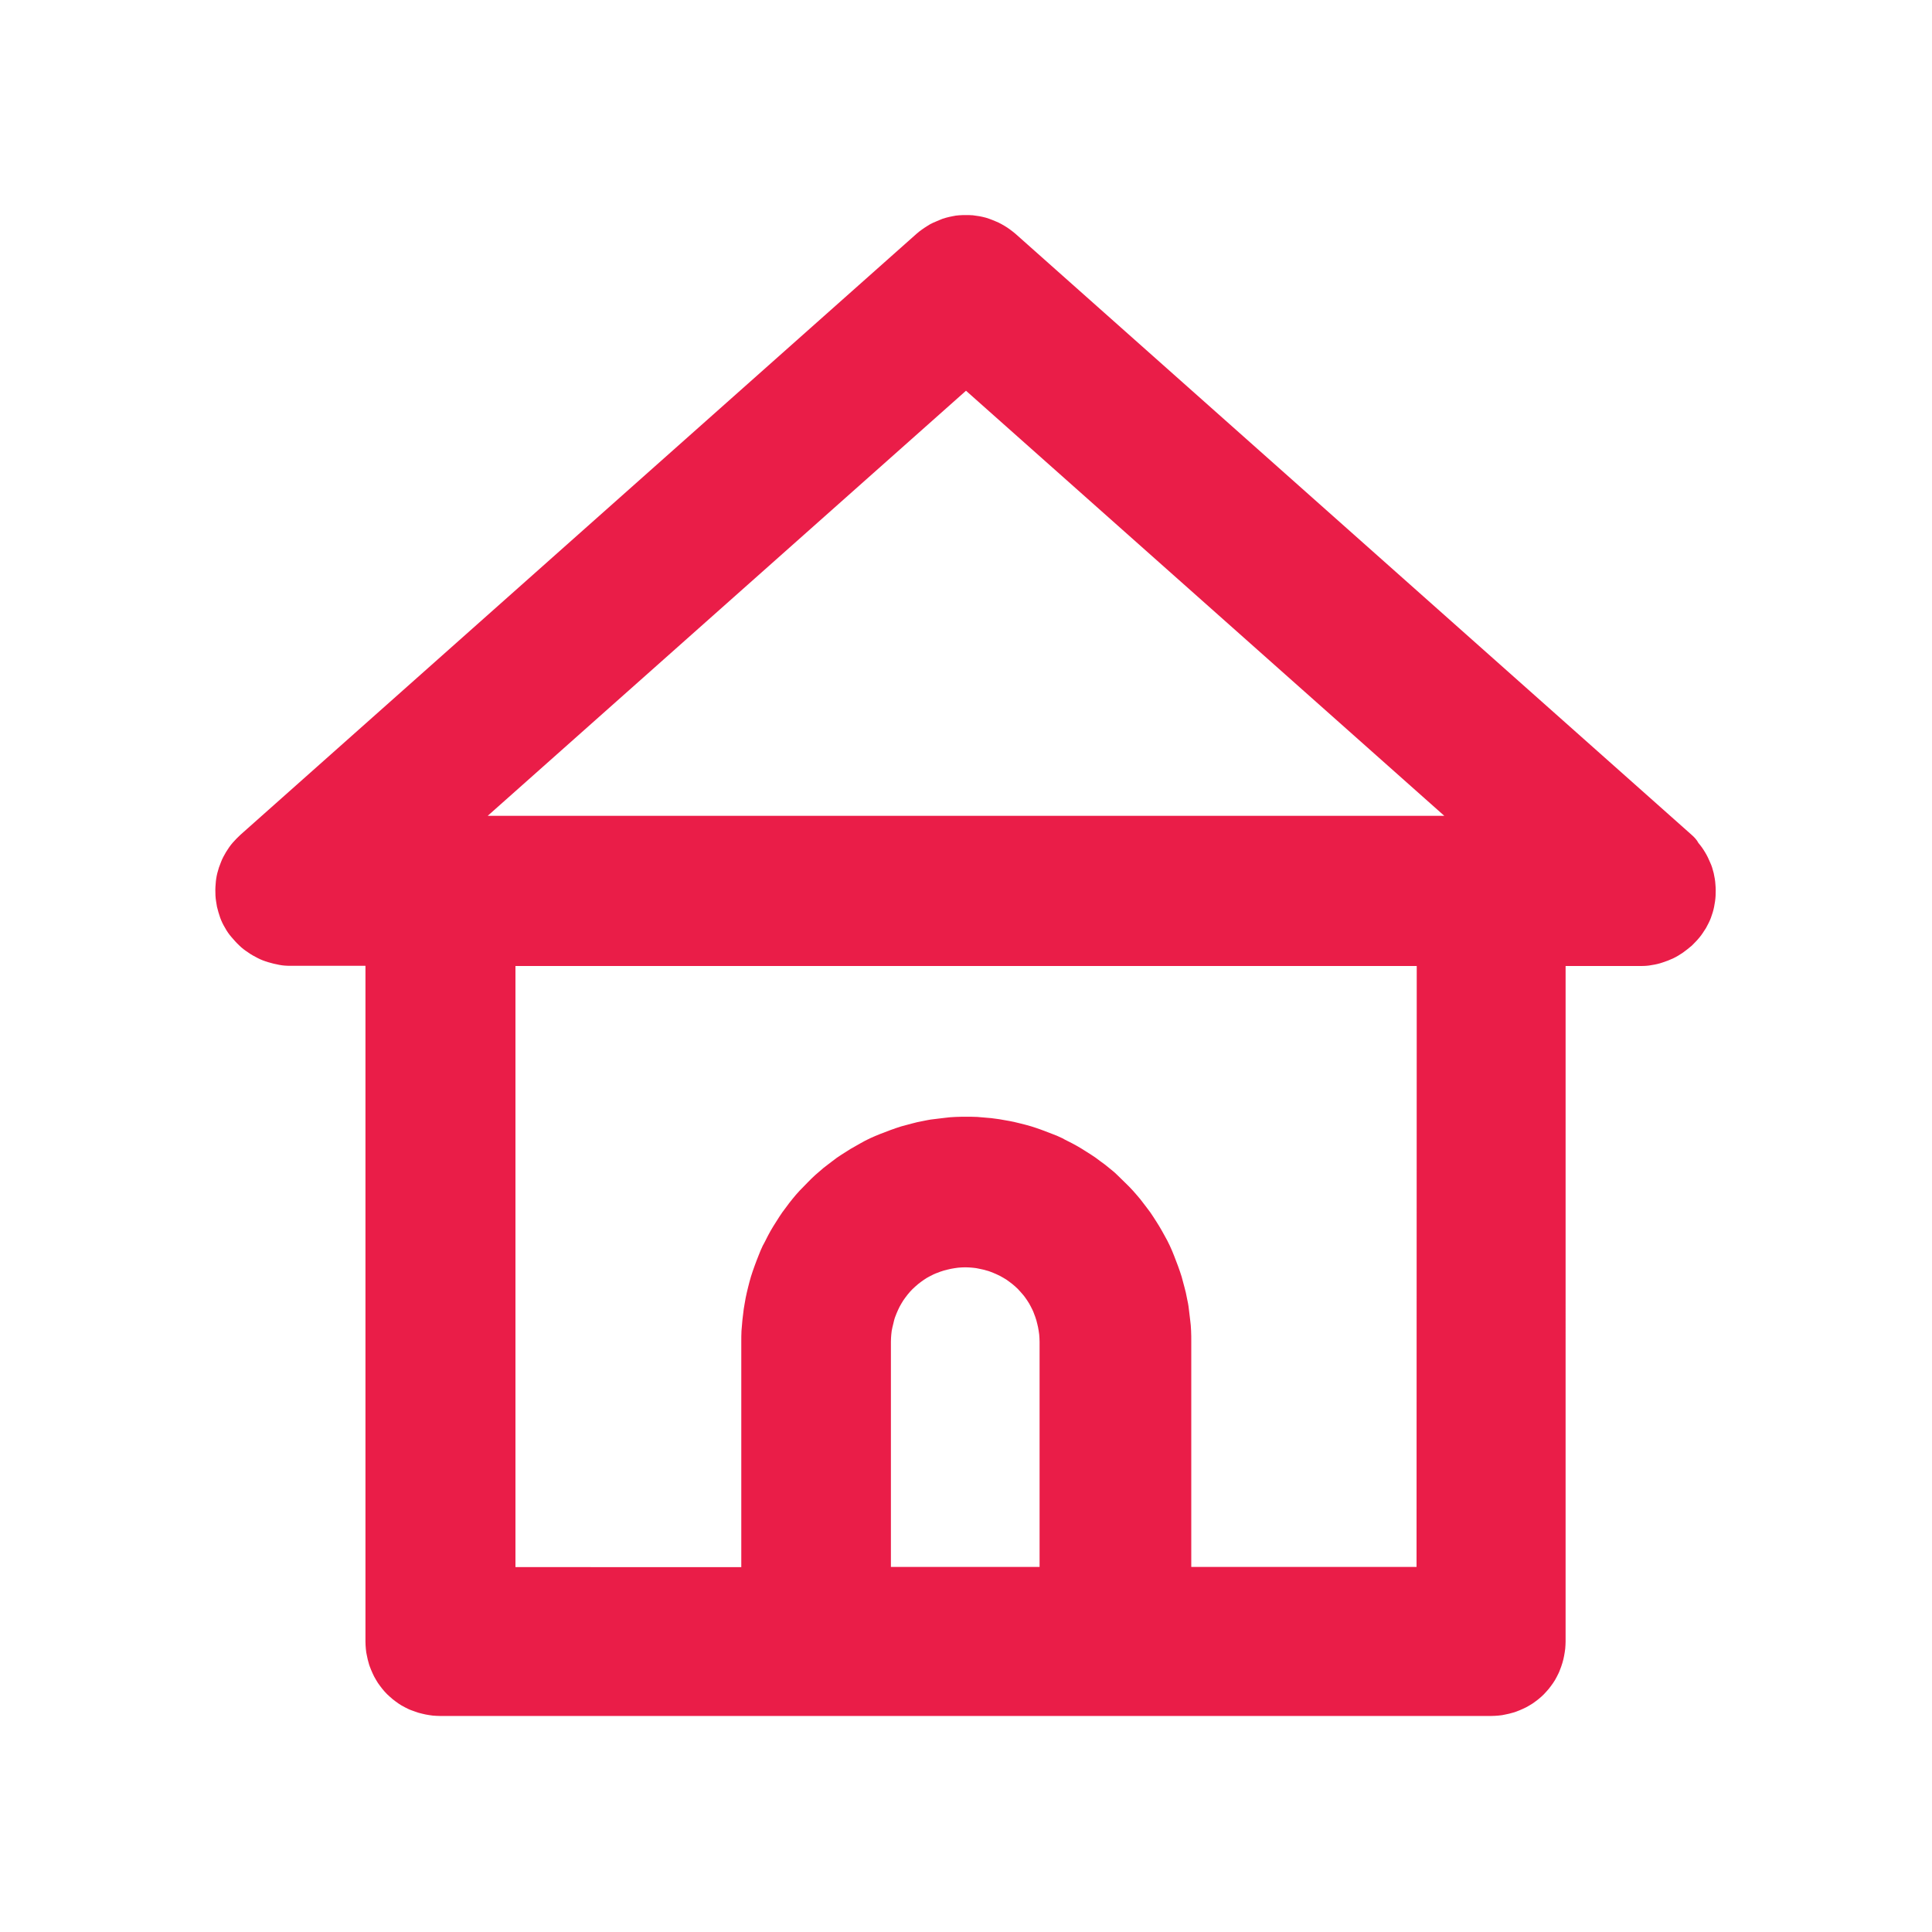 <?xml version="1.0" encoding="utf-8"?>
<!-- Generator: Adobe Illustrator 28.2.0, SVG Export Plug-In . SVG Version: 6.00 Build 0)  -->
<svg version="1.1" id="Laag_1" xmlns="http://www.w3.org/2000/svg" xmlns:xlink="http://www.w3.org/1999/xlink" x="0px" y="0px"
	 width="1024px" height="1024px" viewBox="0 0 1024 1024" style="enable-background:new 0 0 1024 1024;" xml:space="preserve">
<style type="text/css">
	.st0{fill:#EA1D48;}
</style>
<path class="st0" d="M896.5,442.4L538.2,123.9c-0.9-0.8-1.9-1.5-2.8-2.2c-0.9-0.7-2-1.4-3-2c-1-0.6-2.1-1.2-3.1-1.7
	c-1-0.5-2.2-0.9-3.3-1.4c-1.2-0.5-2.2-0.8-3.4-1.2c-1.2-0.3-2.3-0.6-3.5-0.8c-1.2-0.2-2.3-0.3-3.5-0.5c-1.2-0.1-2.3-0.1-3.6-0.1
	s-2.4,0-3.6,0.1c-1.2,0.1-2.3,0.2-3.5,0.5c-1.2,0.2-2.3,0.5-3.5,0.8c-1.2,0.3-2.3,0.7-3.4,1.2c-1.2,0.5-2.2,0.9-3.3,1.4
	s-2.1,1-3.1,1.7c-1,0.6-2,1.3-3,2c-1,0.7-1.9,1.4-2.8,2.2L127.5,442.4c-1.5,1.4-2.9,2.8-4.2,4.3c-1.3,1.5-2.4,3.1-3.5,4.9
	c-1,1.7-2,3.5-2.7,5.4c-0.8,1.9-1.4,3.7-1.9,5.7c-0.5,2-0.8,4-0.9,5.9c-0.2,2-0.2,4.1-0.1,6.1c0.1,2,0.5,4,0.8,5.9
	c0.5,2,1,3.8,1.7,5.8c0.7,1.9,1.5,3.6,2.6,5.4c0.9,1.7,2.1,3.4,3.4,4.9c1.3,1.5,2.6,3,4.1,4.4c1.4,1.4,3,2.6,4.7,3.7
	c1.6,1.2,3.4,2.1,5.1,3c1.7,0.9,3.6,1.6,5.6,2.2c1.9,0.6,3.8,1,5.8,1.4s4,0.5,5.9,0.5h39.8v358.2c0,1.3,0.1,2.6,0.2,3.8
	c0.1,1.3,0.3,2.6,0.6,3.8c0.2,1.3,0.6,2.6,0.9,3.7c0.3,1.3,0.8,2.4,1.3,3.7c0.5,1.2,1,2.3,1.6,3.5c0.6,1.2,1.3,2.2,2,3.4
	c0.7,1,1.5,2.1,2.3,3.1c0.8,1,1.7,2,2.6,2.9c0.9,0.9,1.9,1.7,2.9,2.6c1,0.8,2.1,1.6,3.1,2.3s2.2,1.4,3.4,2c1.2,0.6,2.3,1.2,3.5,1.6
	s2.4,0.9,3.7,1.3c1.3,0.3,2.6,0.7,3.7,0.9c1.3,0.2,2.6,0.5,3.8,0.6c1.3,0.1,2.6,0.2,3.8,0.2h557.3c1.3,0,2.6-0.1,3.8-0.2
	c1.3-0.1,2.6-0.3,3.8-0.6c1.3-0.2,2.6-0.6,3.7-0.9c1.3-0.3,2.4-0.8,3.7-1.3c1.2-0.5,2.3-1,3.5-1.6c1.2-0.6,2.2-1.3,3.4-2
	c1-0.7,2.1-1.5,3.1-2.3c1-0.8,2-1.7,2.9-2.6c0.9-0.9,1.7-1.9,2.6-2.9c0.8-1,1.6-2.1,2.3-3.1c0.7-1,1.4-2.2,2-3.4s1.2-2.3,1.6-3.5
	c0.5-1.2,0.9-2.4,1.3-3.7s0.7-2.6,0.9-3.7c0.2-1.3,0.5-2.6,0.6-3.8c0.1-1.3,0.2-2.6,0.2-3.8V512h39.8c2,0,4-0.1,5.9-0.5
	c2-0.3,3.8-0.7,5.8-1.4c1.9-0.6,3.7-1.3,5.6-2.2c1.7-0.8,3.5-1.9,5.1-3c1.6-1.2,3.1-2.3,4.7-3.7c1.4-1.4,2.8-2.8,4.1-4.4
	c1.3-1.5,2.3-3.3,3.4-4.9c0.9-1.7,1.9-3.5,2.6-5.4c0.7-1.9,1.3-3.8,1.7-5.8s0.7-4,0.8-5.9c0.1-2,0.1-4.1-0.1-6.1
	c-0.1-2-0.5-4-0.9-5.9c-0.5-2-1-3.8-1.9-5.7c-0.8-1.9-1.6-3.6-2.7-5.4c-1-1.7-2.2-3.4-3.5-4.9C899.4,445.2,898,443.7,896.5,442.4z
	 M551.8,830.5h-79.6V711.1c0-1.3,0.1-2.6,0.2-3.8c0.1-1.3,0.3-2.6,0.6-3.8s0.6-2.6,0.9-3.7c0.3-1.3,0.8-2.4,1.3-3.7
	c0.5-1.2,1-2.3,1.6-3.5c0.6-1.2,1.3-2.2,2-3.4c0.7-1,1.5-2.1,2.3-3.1s1.7-2,2.6-2.9c0.9-0.9,1.9-1.7,2.9-2.6c1-0.8,2.1-1.6,3.1-2.3
	c1-0.7,2.2-1.4,3.4-2c1.2-0.6,2.3-1.2,3.5-1.6c1.2-0.5,2.4-0.9,3.7-1.3c1.3-0.3,2.6-0.7,3.7-0.9c1.3-0.2,2.6-0.5,3.8-0.6
	c1.3-0.1,2.6-0.2,3.8-0.2c1.3,0,2.6,0.1,3.8,0.2c1.3,0.1,2.6,0.3,3.8,0.6c1.3,0.2,2.6,0.6,3.7,0.9c1.3,0.3,2.4,0.8,3.7,1.3
	c1.2,0.5,2.3,1,3.5,1.6c1.2,0.6,2.2,1.3,3.4,2c1,0.7,2.1,1.5,3.1,2.3c1,0.8,2,1.7,2.9,2.6c0.9,0.9,1.7,1.9,2.6,2.9s1.6,2.1,2.3,3.1
	c0.7,1,1.4,2.2,2,3.4c0.6,1.2,1.2,2.3,1.6,3.5c0.5,1.2,0.9,2.4,1.3,3.7c0.3,1.3,0.7,2.6,0.9,3.7c0.2,1.3,0.5,2.6,0.6,3.8
	c0.1,1.3,0.2,2.6,0.2,3.8v119.4H551.8z M750.8,830.5H631.4V711.1c0-2,0-3.8-0.1-5.8s-0.2-3.8-0.5-5.8c-0.2-2-0.5-3.8-0.7-5.8
	c-0.2-2-0.6-3.8-1-5.7c-0.3-1.9-0.8-3.8-1.3-5.7c-0.5-1.9-1-3.7-1.5-5.6c-0.6-1.9-1.2-3.7-1.9-5.6c-0.7-1.9-1.4-3.6-2.1-5.5
	c-0.7-1.9-1.5-3.6-2.3-5.4c-0.8-1.7-1.7-3.5-2.7-5.2c-0.9-1.7-1.9-3.4-2.9-5.1c-1-1.6-2.1-3.4-3.1-4.9c-1-1.6-2.2-3.3-3.4-4.8
	s-2.3-3.1-3.6-4.7s-2.6-3-3.8-4.4c-1.3-1.4-2.7-2.9-4.1-4.2c-1.4-1.4-2.8-2.7-4.2-4.1c-1.4-1.4-2.9-2.6-4.4-3.8
	c-1.5-1.3-3-2.4-4.7-3.6c-1.5-1.2-3.1-2.3-4.8-3.4c-1.6-1-3.3-2.1-4.9-3.1c-1.6-1-3.4-2-5.1-2.9c-1.7-0.9-3.5-1.7-5.2-2.7
	c-1.7-0.8-3.5-1.6-5.4-2.3c-1.9-0.7-3.6-1.4-5.5-2.1s-3.7-1.3-5.6-1.9c-1.9-0.6-3.7-1-5.6-1.5c-1.9-0.5-3.8-0.9-5.7-1.3
	c-1.9-0.3-3.8-0.7-5.7-1c-2-0.2-3.8-0.6-5.8-0.7c-2-0.2-3.8-0.3-5.8-0.5c-2-0.1-3.8-0.1-5.8-0.1c-2,0-4,0-5.8,0.1
	c-2,0.1-3.8,0.2-5.8,0.5c-2,0.2-3.8,0.5-5.8,0.7c-2,0.2-3.8,0.6-5.8,1c-1.9,0.3-3.8,0.8-5.7,1.3c-1.9,0.5-3.7,1-5.6,1.5
	c-1.9,0.6-3.7,1.2-5.6,1.9c-1.9,0.7-3.6,1.4-5.5,2.1s-3.6,1.5-5.4,2.3c-1.7,0.8-3.5,1.7-5.2,2.7s-3.4,1.9-5.1,2.9
	c-1.6,1-3.3,2.1-4.9,3.1c-1.6,1-3.3,2.2-4.8,3.4c-1.5,1.2-3.1,2.3-4.7,3.6c-1.5,1.3-3,2.6-4.4,3.8c-1.4,1.3-2.9,2.7-4.2,4.1
	c-1.4,1.4-2.7,2.8-4.1,4.2c-1.3,1.4-2.6,2.9-3.8,4.4s-2.4,3-3.6,4.7c-1.2,1.5-2.3,3.1-3.4,4.8c-1,1.6-2.1,3.3-3.1,4.9
	c-1,1.6-2,3.4-2.9,5.1c-0.9,1.7-1.7,3.5-2.7,5.2c-0.8,1.7-1.6,3.5-2.3,5.4c-0.7,1.7-1.4,3.6-2.1,5.5c-0.7,1.9-1.3,3.7-1.9,5.6
	c-0.6,1.9-1,3.7-1.5,5.6c-0.5,1.9-0.9,3.8-1.3,5.7c-0.3,1.9-0.7,3.8-1,5.8c-0.2,2-0.5,3.8-0.7,5.8c-0.2,2-0.3,3.8-0.5,5.8
	c-0.1,2-0.1,3.8-0.1,5.8v119.4H273.2V512h477.7L750.8,830.5L750.8,830.5z M258.5,432.4L512,207.1l253.5,225.3H258.5z"/>
</svg>
